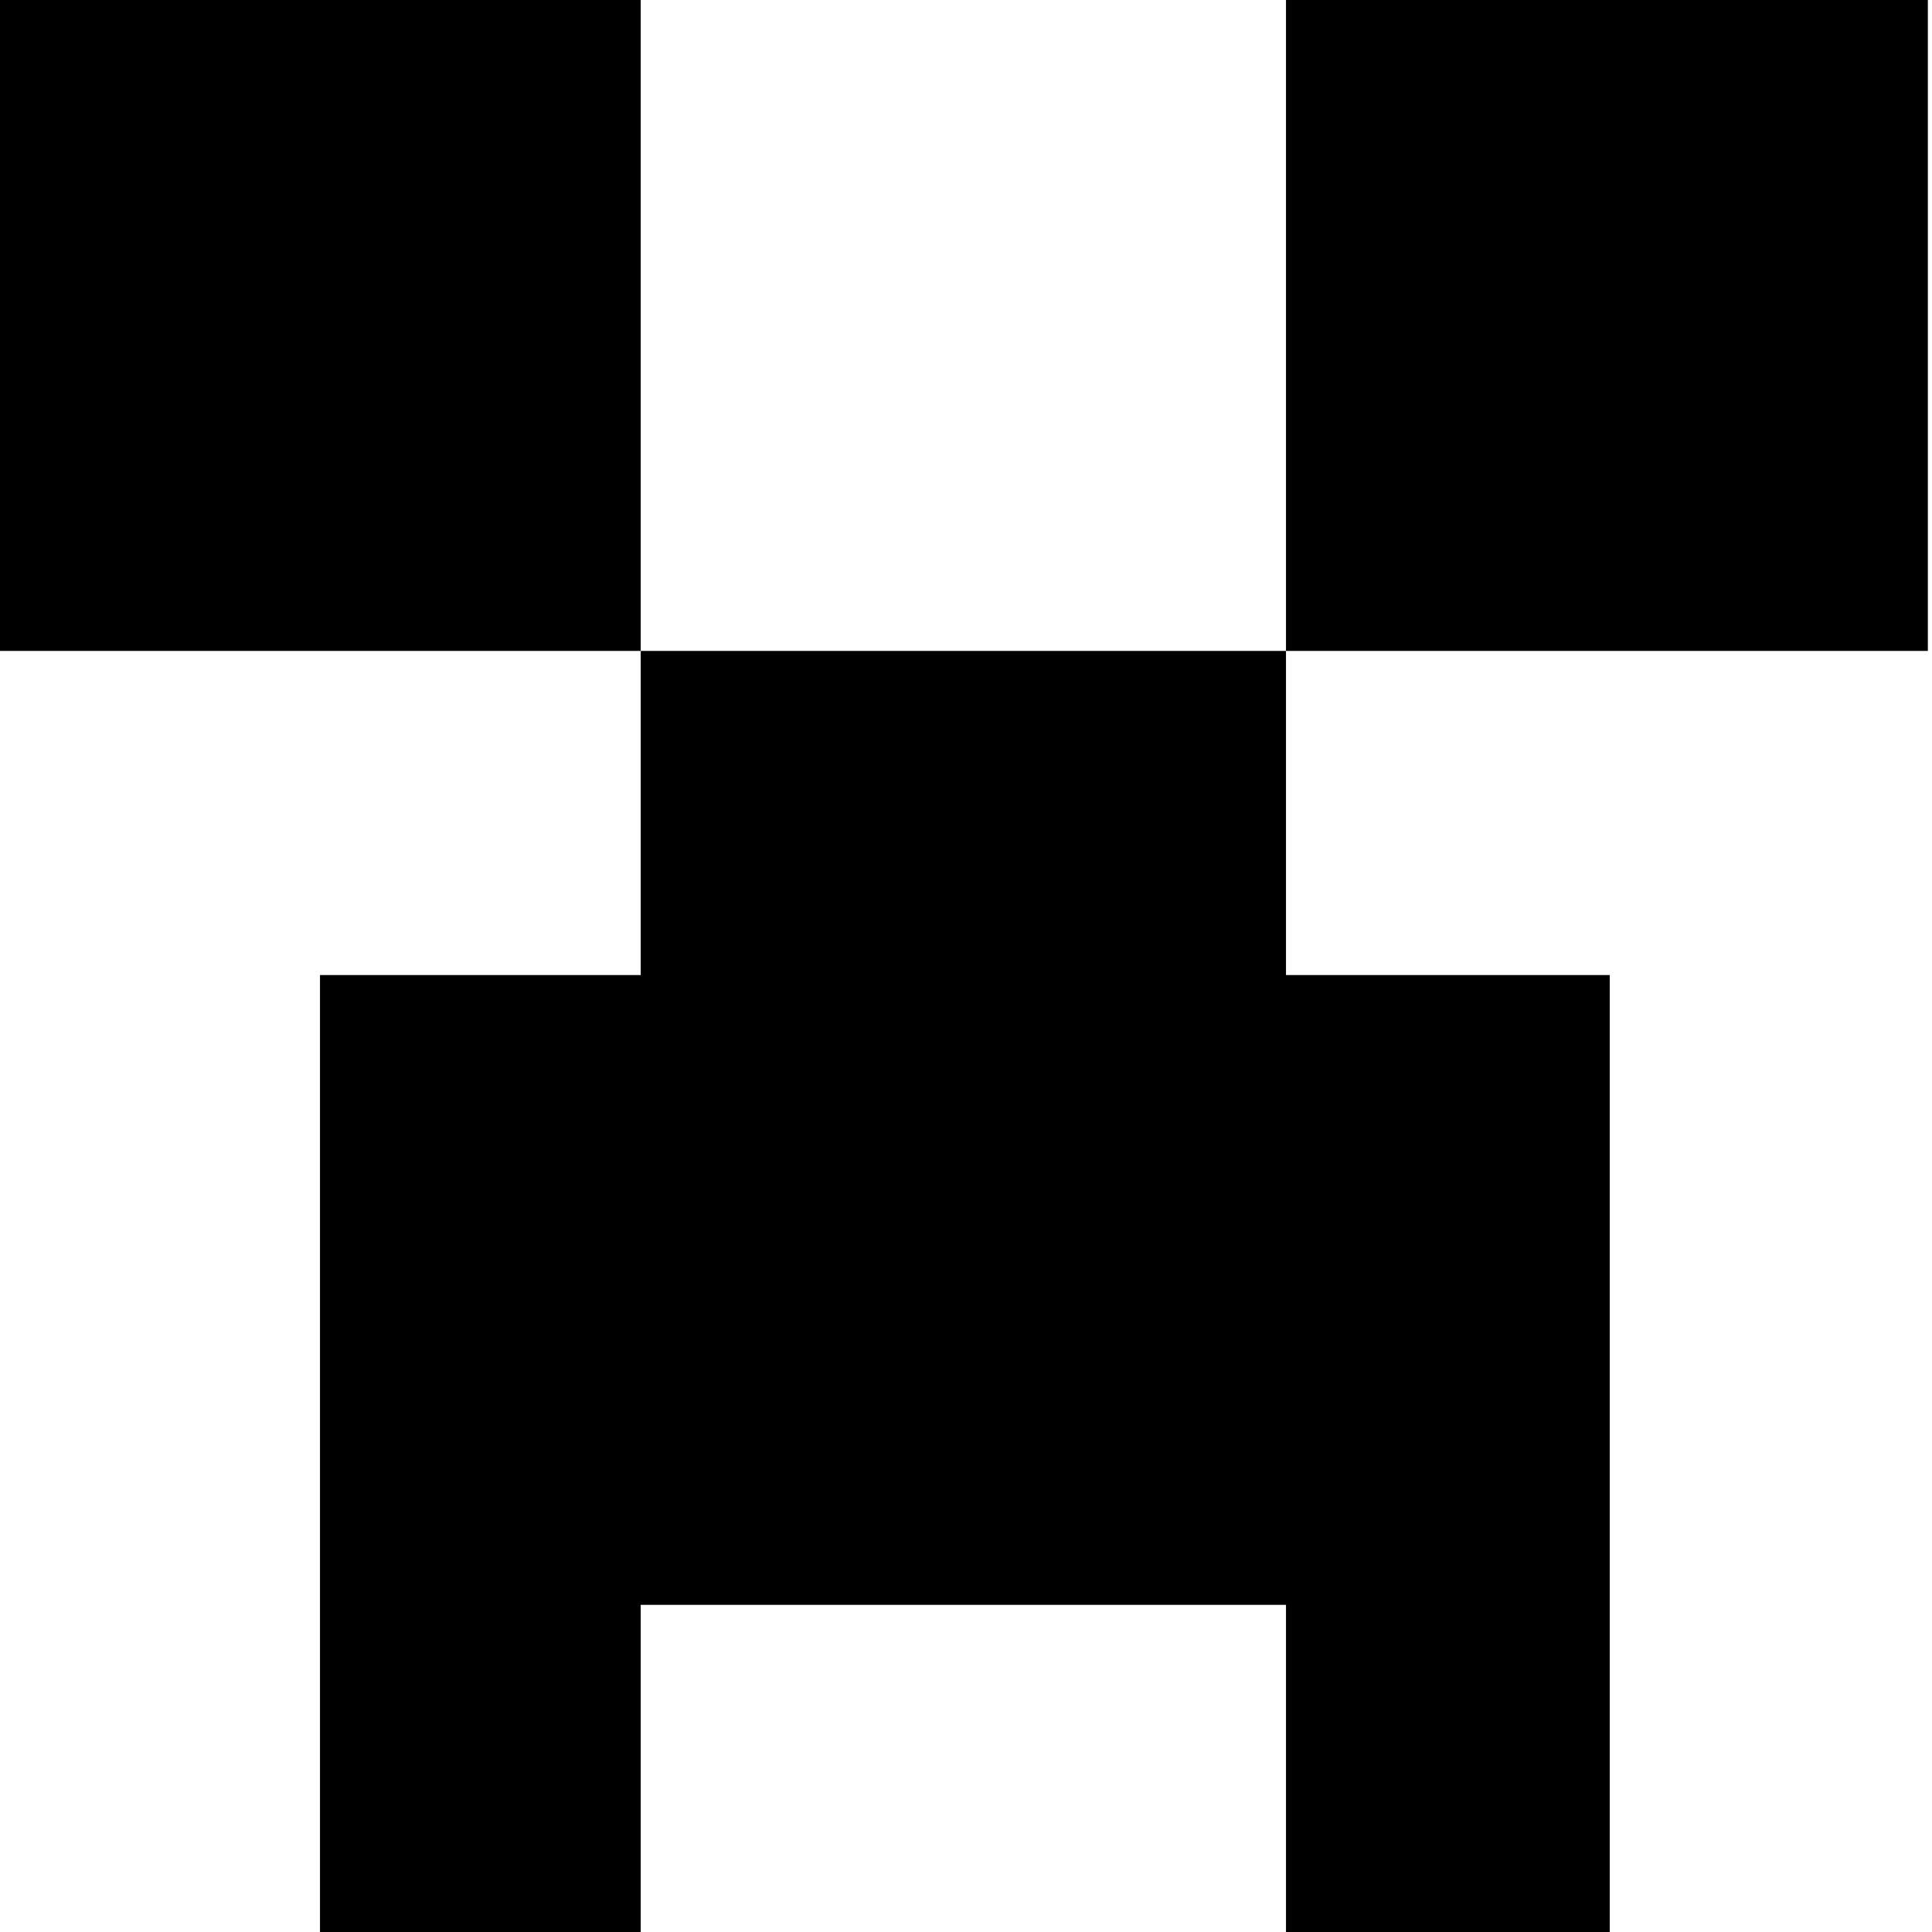 <svg xmlns="http://www.w3.org/2000/svg" xmlns:xlink="http://www.w3.org/1999/xlink" id="Layer_1" x="0px" y="0px" viewBox="0 0 512 512" style="enable-background:new 0 0 512 512;" xml:space="preserve"><g>	<rect width="169.8" height="172.5"></rect>	<rect x="340.8" width="170.1" height="172.5"></rect>	<polygon points="340.8,172.5 169.8,172.5 169.8,258.4 84.8,258.4 84.8,512 169.8,512 169.8,425.3 340.8,425.3 340.8,512 426.6,512   426.6,258.4 340.8,258.4  "></polygon></g></svg>